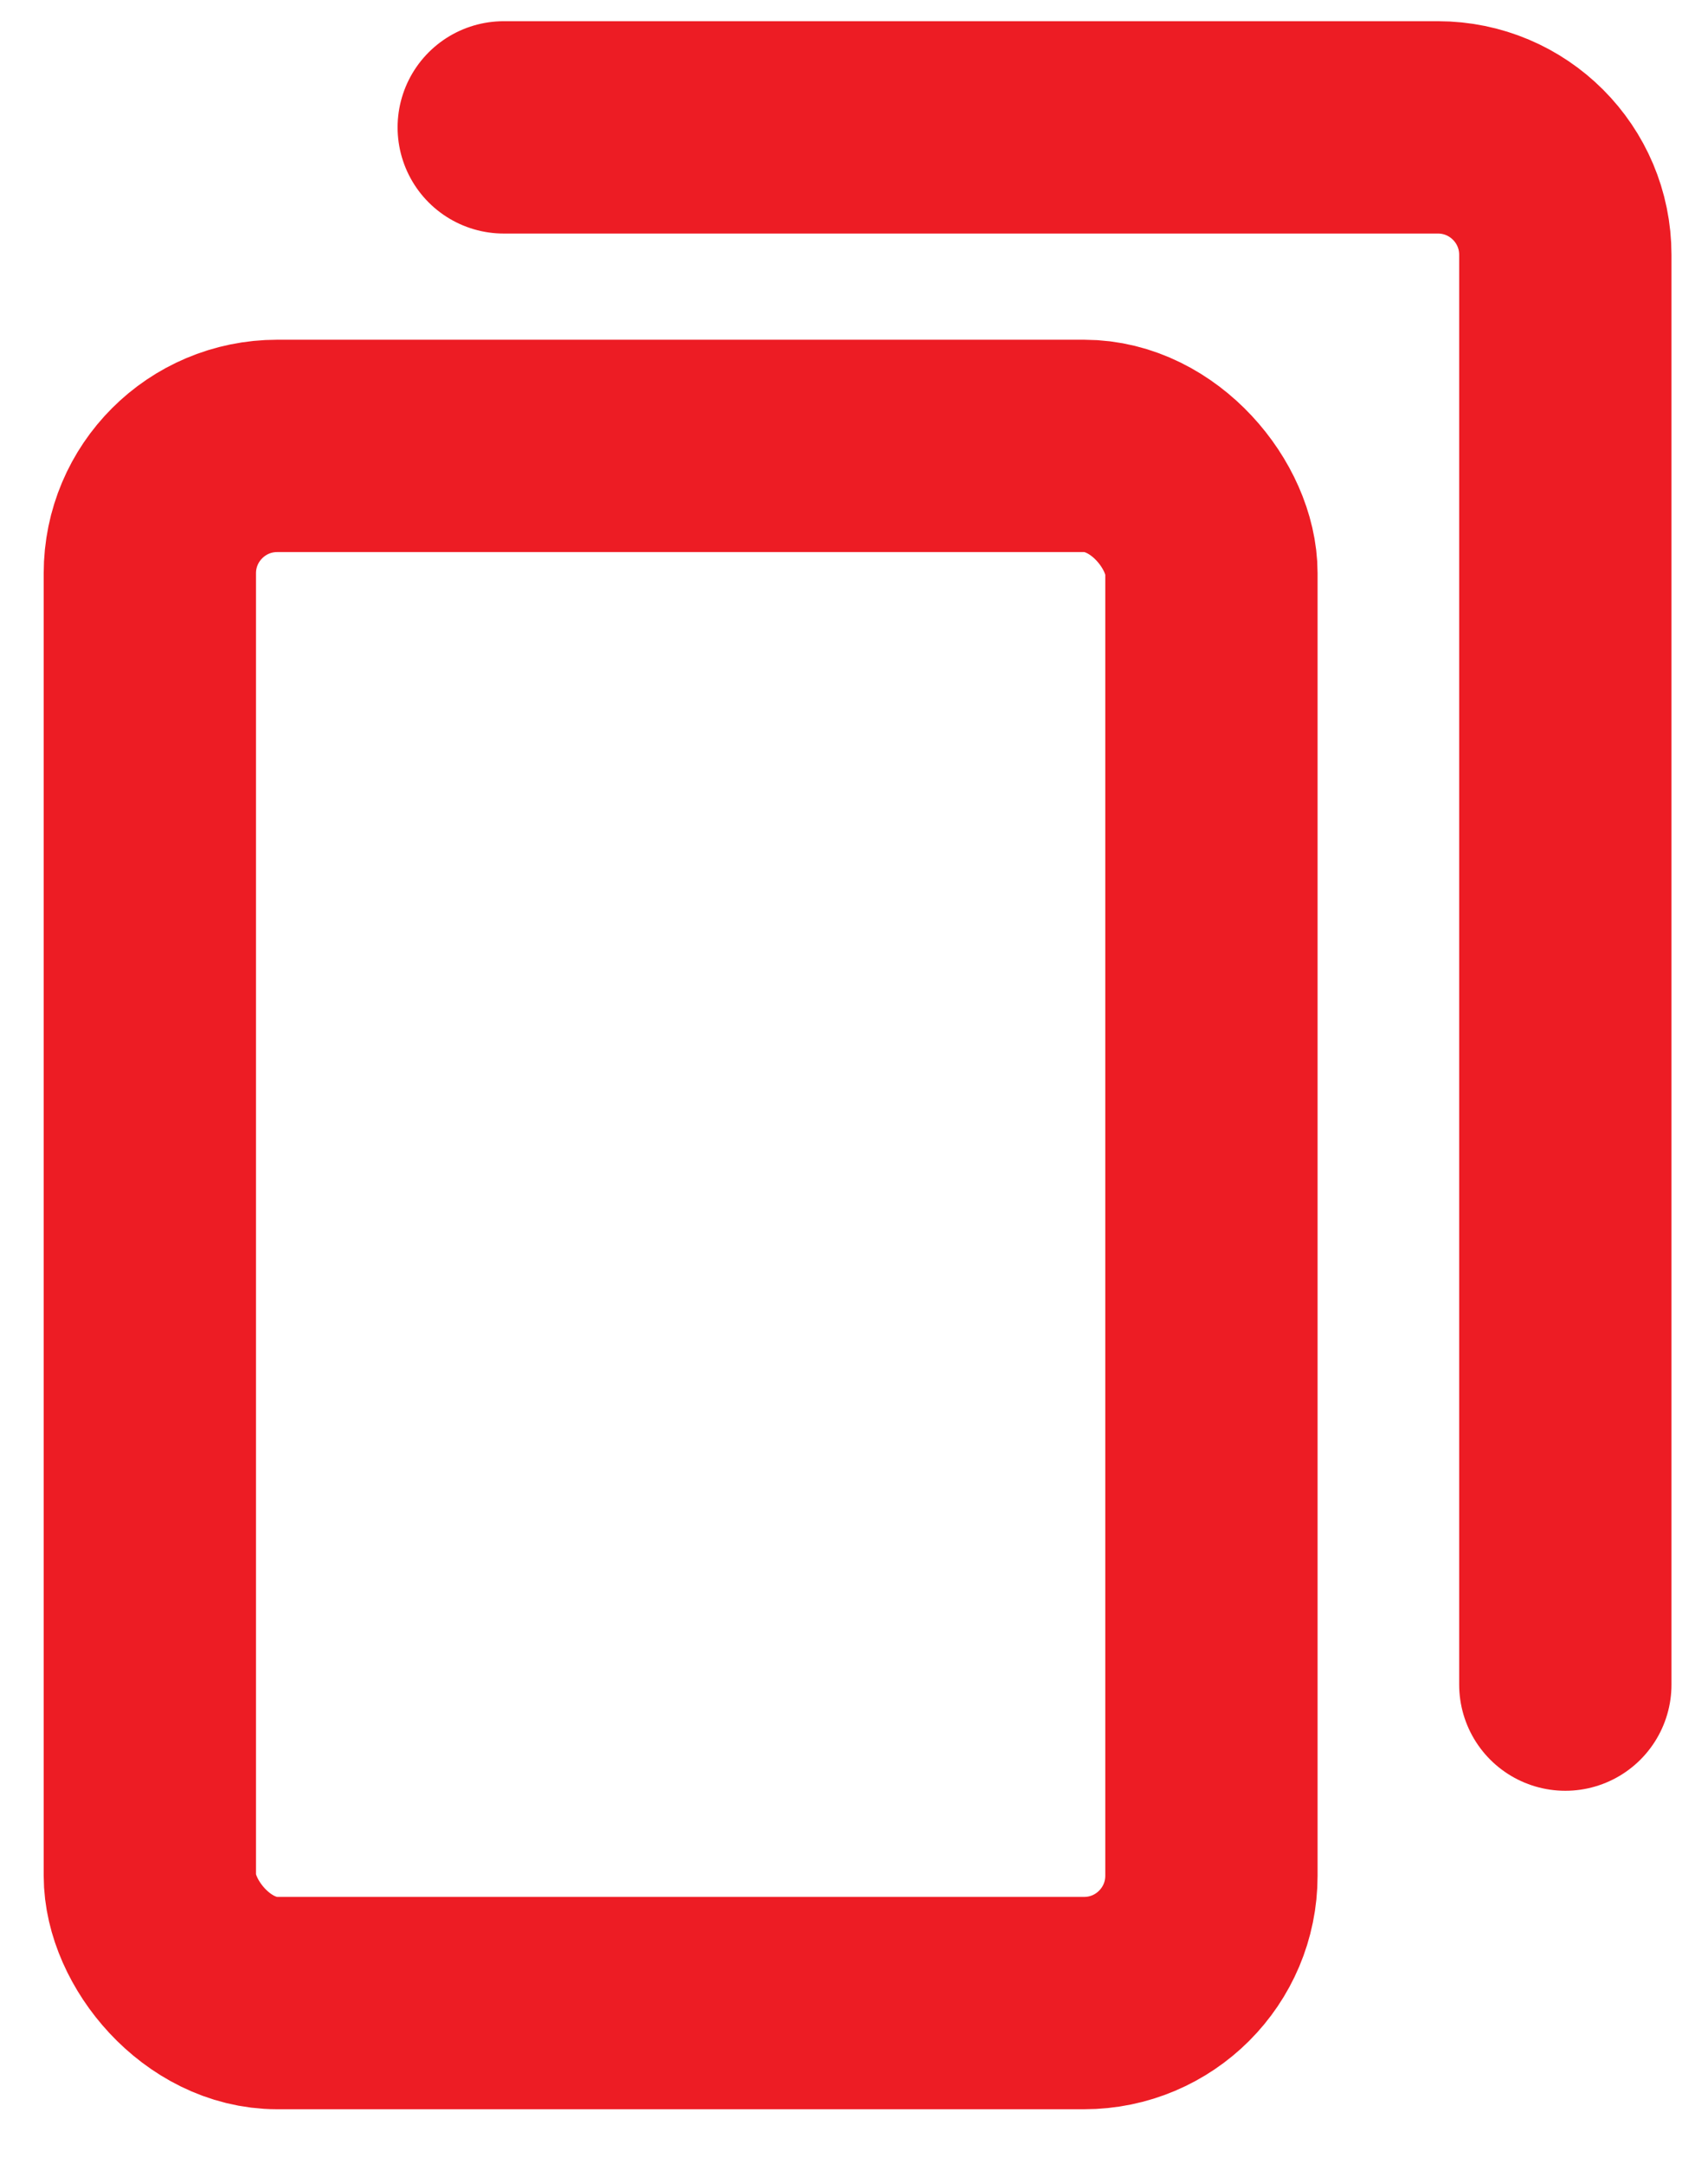 <svg width="30" height="38" viewBox="0 0 30 38" fill="none" xmlns="http://www.w3.org/2000/svg">
<rect x="2.632" y="7.831" width="18.646" height="27.347" rx="2.237" stroke="#ED1C24" stroke-width="3.729" stroke-linecap="round"/>
<path d="M8.848 2.237H25.256C26.492 2.237 27.494 3.239 27.494 4.475V29.585" stroke="#ED1C24" stroke-width="3.729" stroke-linecap="round"/>
</svg>
